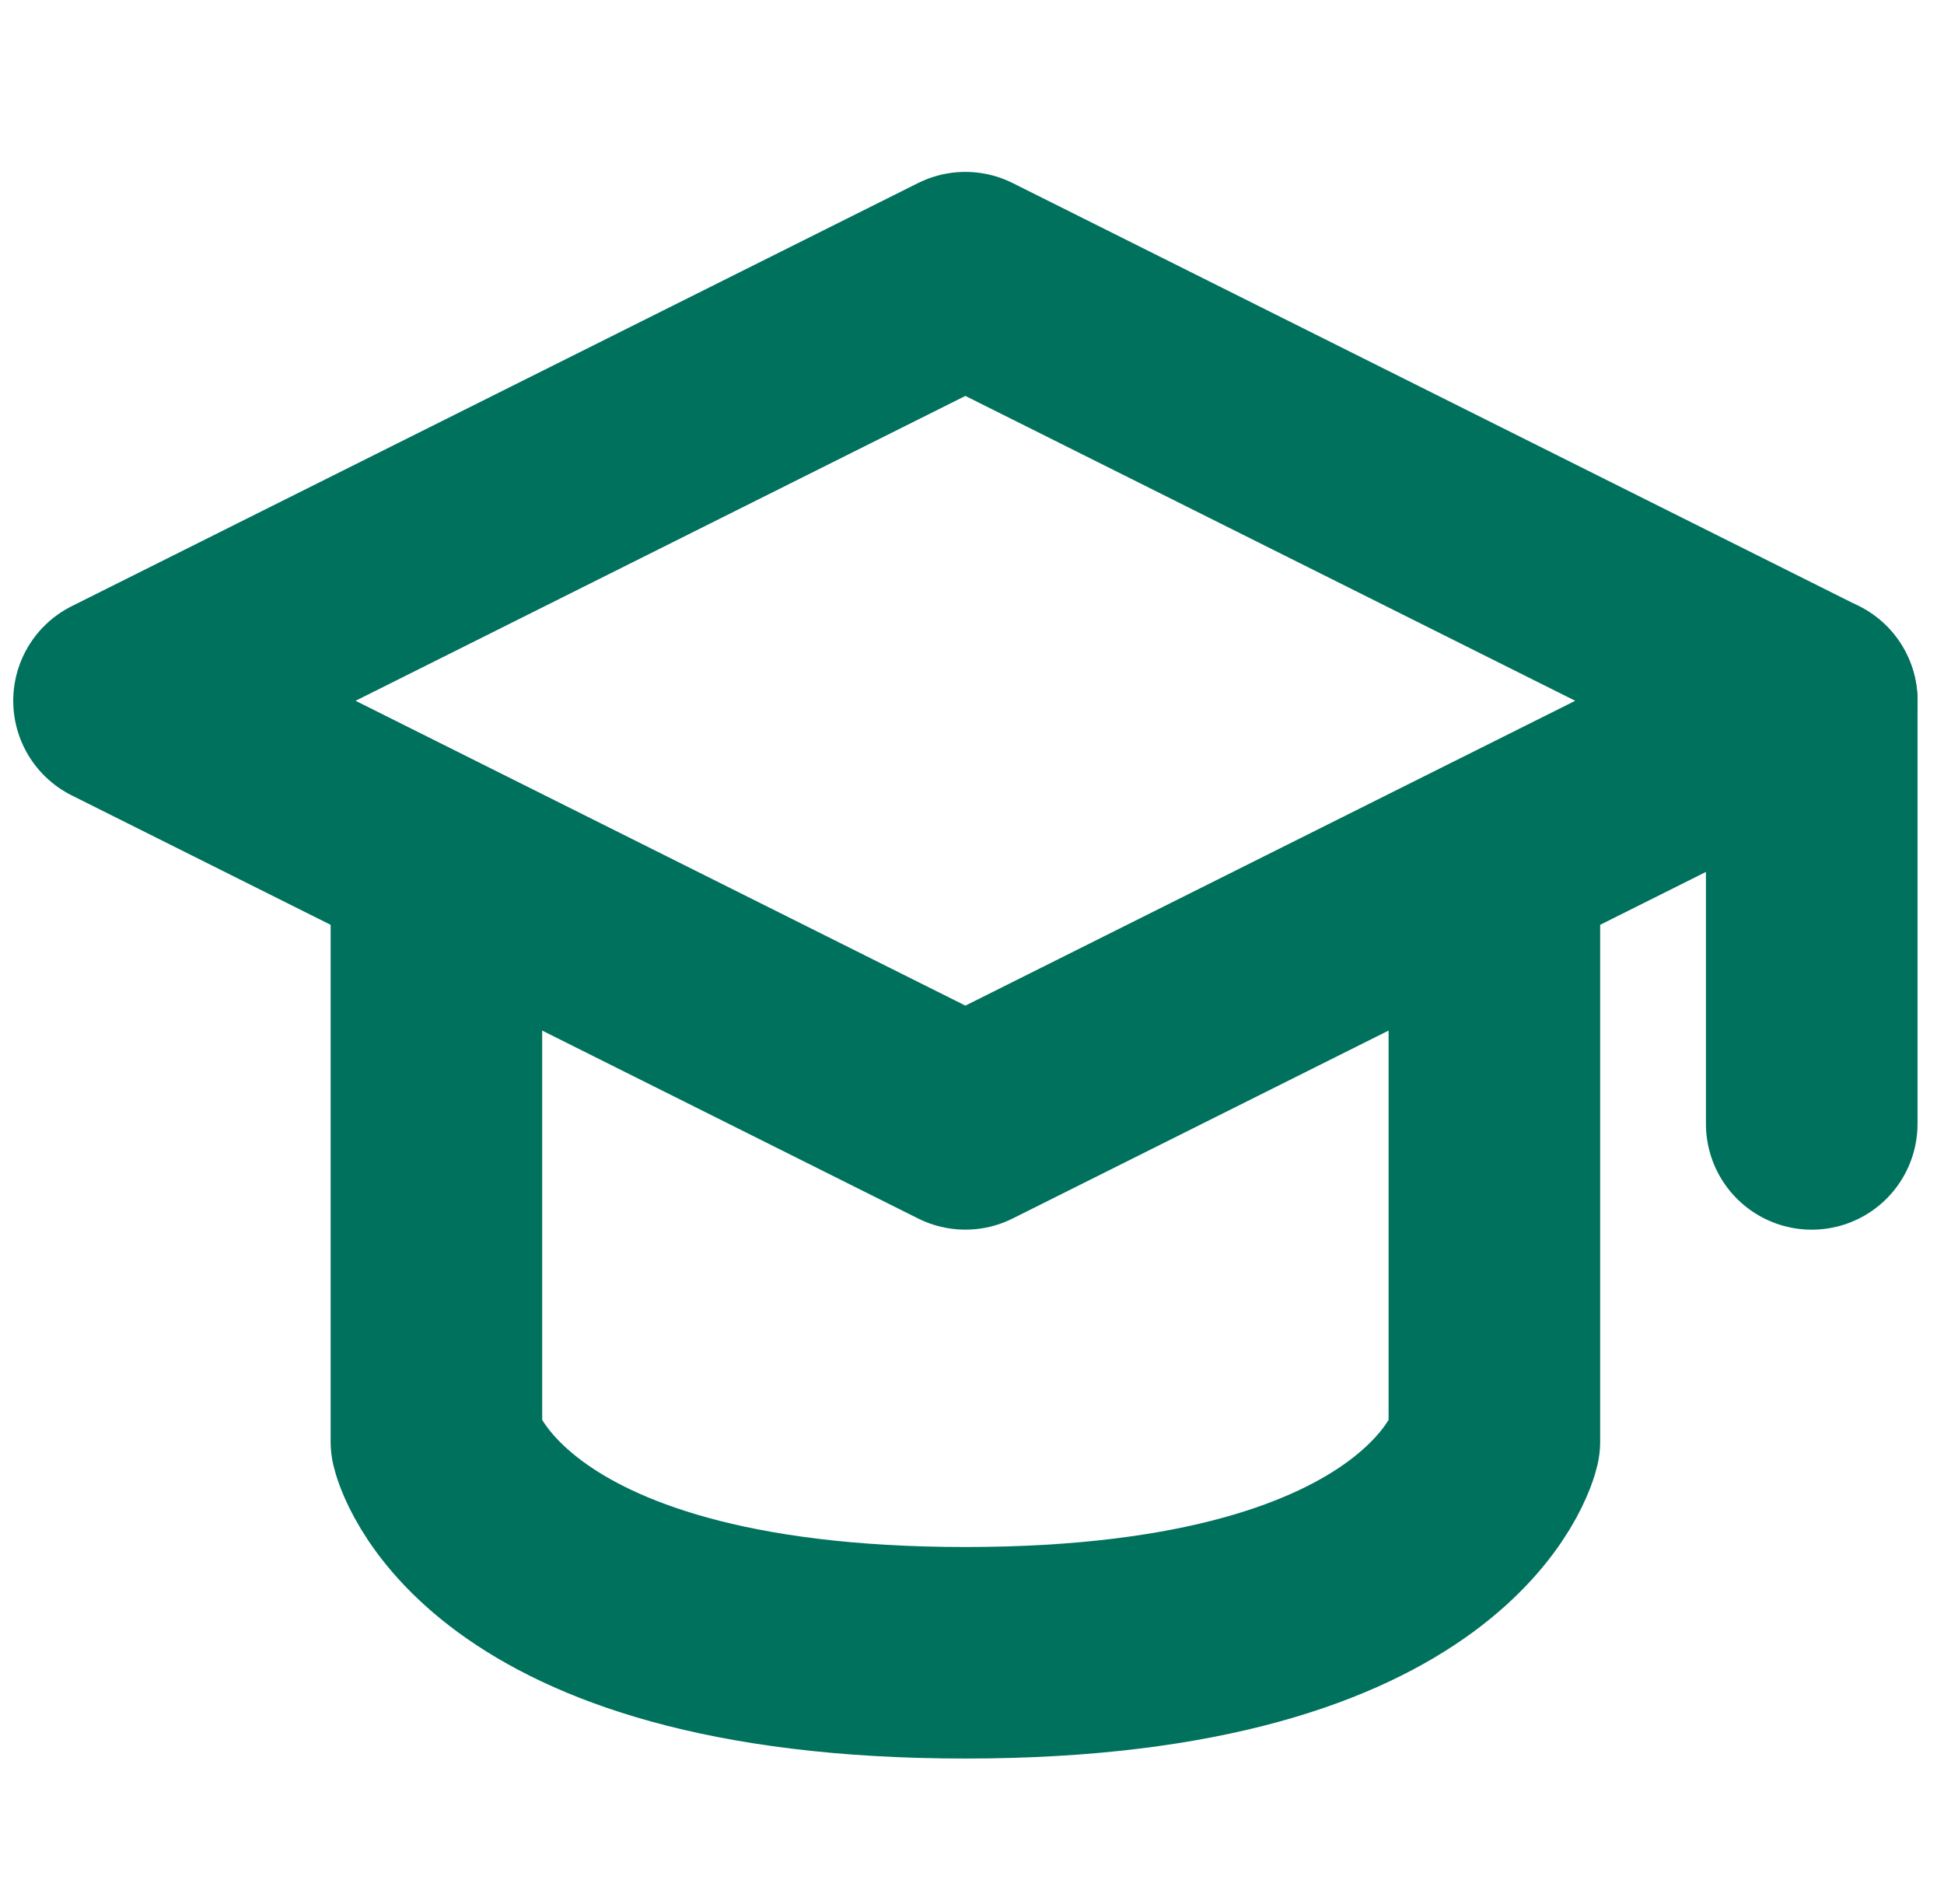 <svg width="49" height="48" viewBox="0 0 49 48" fill="none" xmlns="http://www.w3.org/2000/svg">
<path d="M3 17.667L24.333 7L45.667 17.667L24.333 28.333L3 17.667Z" stroke="#00715D" stroke-width="5.333" stroke-linecap="round" stroke-linejoin="round"/>
<path d="M45.666 17.667V28.334" stroke="#00715D" stroke-width="5.333" stroke-linecap="round" stroke-linejoin="round"/>
<path d="M11 23V36.333C11 36.333 12.212 41.667 24.333 41.667C36.455 41.667 37.667 36.333 37.667 36.333V23" stroke="#00715D" stroke-width="5.333" stroke-linecap="round" stroke-linejoin="round"/>
</svg>
